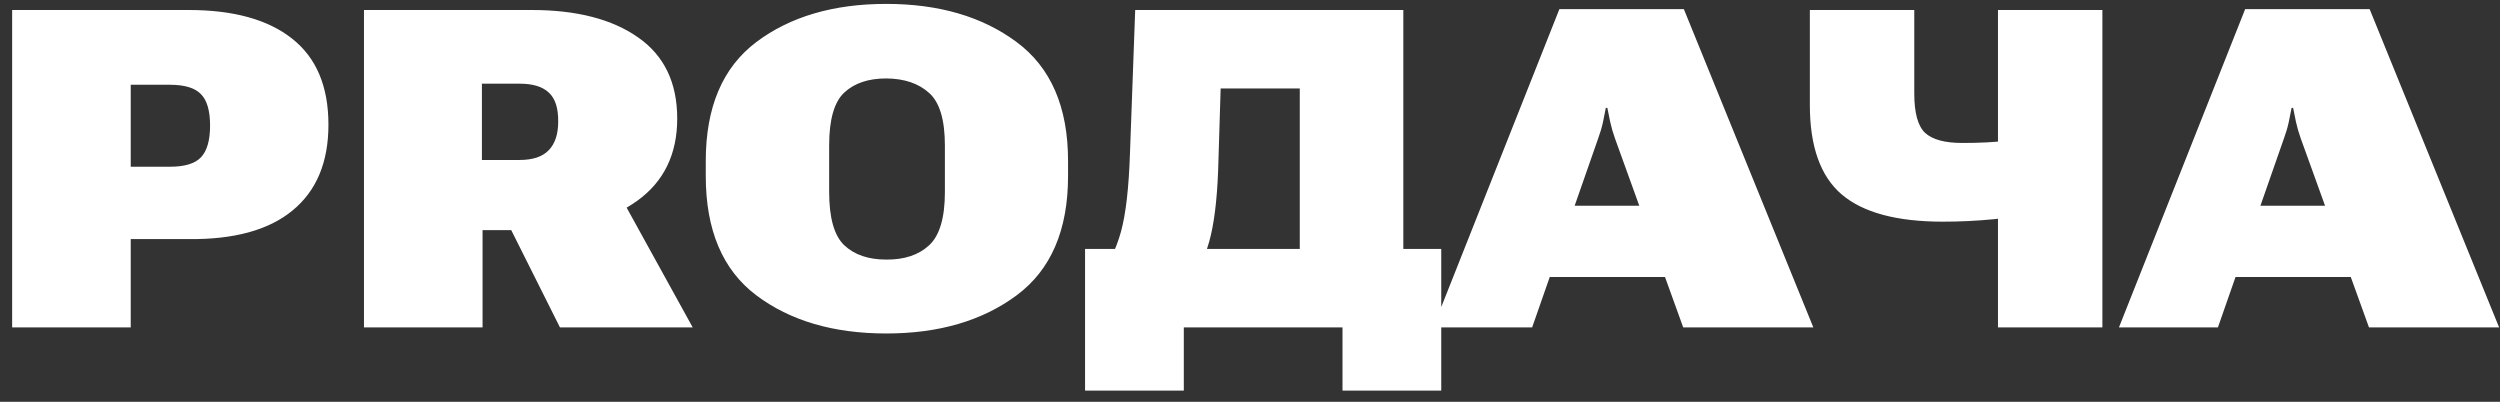 <svg width="168" height="27" viewBox="0 0 168 27" fill="none" xmlns="http://www.w3.org/2000/svg">
<rect x="0" y="0" width="168" height="27" fill="#333333" stroke="none"/>
<path d="M0.816 22V0.672H12.682C15.699 0.672 18.019 1.316 19.64 2.605C21.261 3.885 22.071 5.809 22.071 8.377C22.071 10.906 21.266 12.83 19.654 14.148C18.053 15.467 15.709 16.106 12.623 16.067H8.785V22H0.816ZM8.785 11.204H11.422C12.408 11.204 13.102 10.994 13.502 10.574C13.912 10.145 14.117 9.432 14.117 8.436C14.117 7.439 13.912 6.736 13.502 6.326C13.102 5.906 12.408 5.696 11.422 5.696H8.785V11.204ZM24.459 22V0.672H35.724C38.751 0.672 41.139 1.287 42.887 2.518C44.635 3.738 45.509 5.555 45.509 7.967C45.509 10.359 44.615 12.2 42.828 13.489C41.051 14.769 38.668 15.428 35.68 15.467H32.428V22H24.459ZM32.384 10.75H34.918C35.797 10.75 36.446 10.535 36.866 10.105C37.296 9.666 37.511 9.021 37.511 8.172C37.52 7.264 37.31 6.614 36.881 6.224C36.461 5.823 35.807 5.623 34.918 5.623H32.384V10.75ZM37.628 22L32.823 12.405L41.07 12.068L46.549 22H37.628ZM47.428 11.834V10.809C47.428 7.195 48.56 4.534 50.826 2.825C53.102 1.116 56.012 0.262 59.557 0.262C63.092 0.262 66.012 1.116 68.316 2.825C70.621 4.534 71.773 7.195 71.773 10.809V11.834C71.773 15.467 70.621 18.138 68.316 19.847C66.012 21.556 63.092 22.41 59.557 22.41C56.012 22.41 53.102 21.556 50.826 19.847C48.56 18.138 47.428 15.467 47.428 11.834ZM55.719 12.889C55.719 14.637 56.056 15.833 56.73 16.477C57.413 17.122 58.355 17.444 59.557 17.444C60.768 17.454 61.725 17.137 62.428 16.492C63.141 15.838 63.497 14.642 63.497 12.903V9.783C63.497 8.045 63.141 6.863 62.428 6.238C61.725 5.604 60.768 5.281 59.557 5.271C58.355 5.271 57.413 5.589 56.73 6.224C56.056 6.858 55.719 8.04 55.719 9.769V12.889ZM90.216 26.248V22H79.552V26.248H72.916V16.727H96.852V26.248H90.216ZM76.285 0.672H94.303V21.136H87.345V5.945H82.027L81.881 10.735C81.832 12.835 81.666 14.505 81.383 15.745C81.109 16.976 80.582 18.177 79.801 19.349H73.531C74.42 17.981 75.02 16.717 75.333 15.555C75.655 14.383 75.856 12.635 75.934 10.31L76.285 0.672ZM96.31 22L104.791 0.613H113.155L121.856 22H113.111L108.526 9.3C108.39 8.919 108.282 8.548 108.204 8.187C108.136 7.825 108.072 7.513 108.014 7.249H107.911C107.862 7.513 107.799 7.83 107.721 8.201C107.643 8.562 107.535 8.929 107.398 9.3L102.96 22H96.31ZM101.876 18.616L103.238 13.826H113.814L115.206 18.616H101.876ZM128.639 6.282C128.639 7.591 128.883 8.475 129.371 8.934C129.869 9.383 130.699 9.607 131.861 9.607C133.014 9.607 133.995 9.559 134.806 9.461C135.626 9.354 136.593 9.178 137.706 8.934V14.017C136.31 14.388 135.055 14.627 133.941 14.734C132.828 14.842 131.7 14.896 130.558 14.896C127.462 14.896 125.196 14.285 123.761 13.065C122.335 11.844 121.622 9.842 121.622 7.059V0.672H128.639V6.282ZM141.28 0.672V22H134.264V0.672H141.28ZM142.394 22L150.875 0.613H159.239L167.94 22H159.195L154.61 9.3C154.474 8.919 154.366 8.548 154.288 8.187C154.22 7.825 154.156 7.513 154.098 7.249H153.995C153.946 7.513 153.883 7.83 153.805 8.201C153.727 8.562 153.619 8.929 153.482 9.3L149.044 22H142.394ZM147.96 18.616L149.322 13.826H159.898L161.29 18.616H147.96Z" fill="white"/>
</svg>

